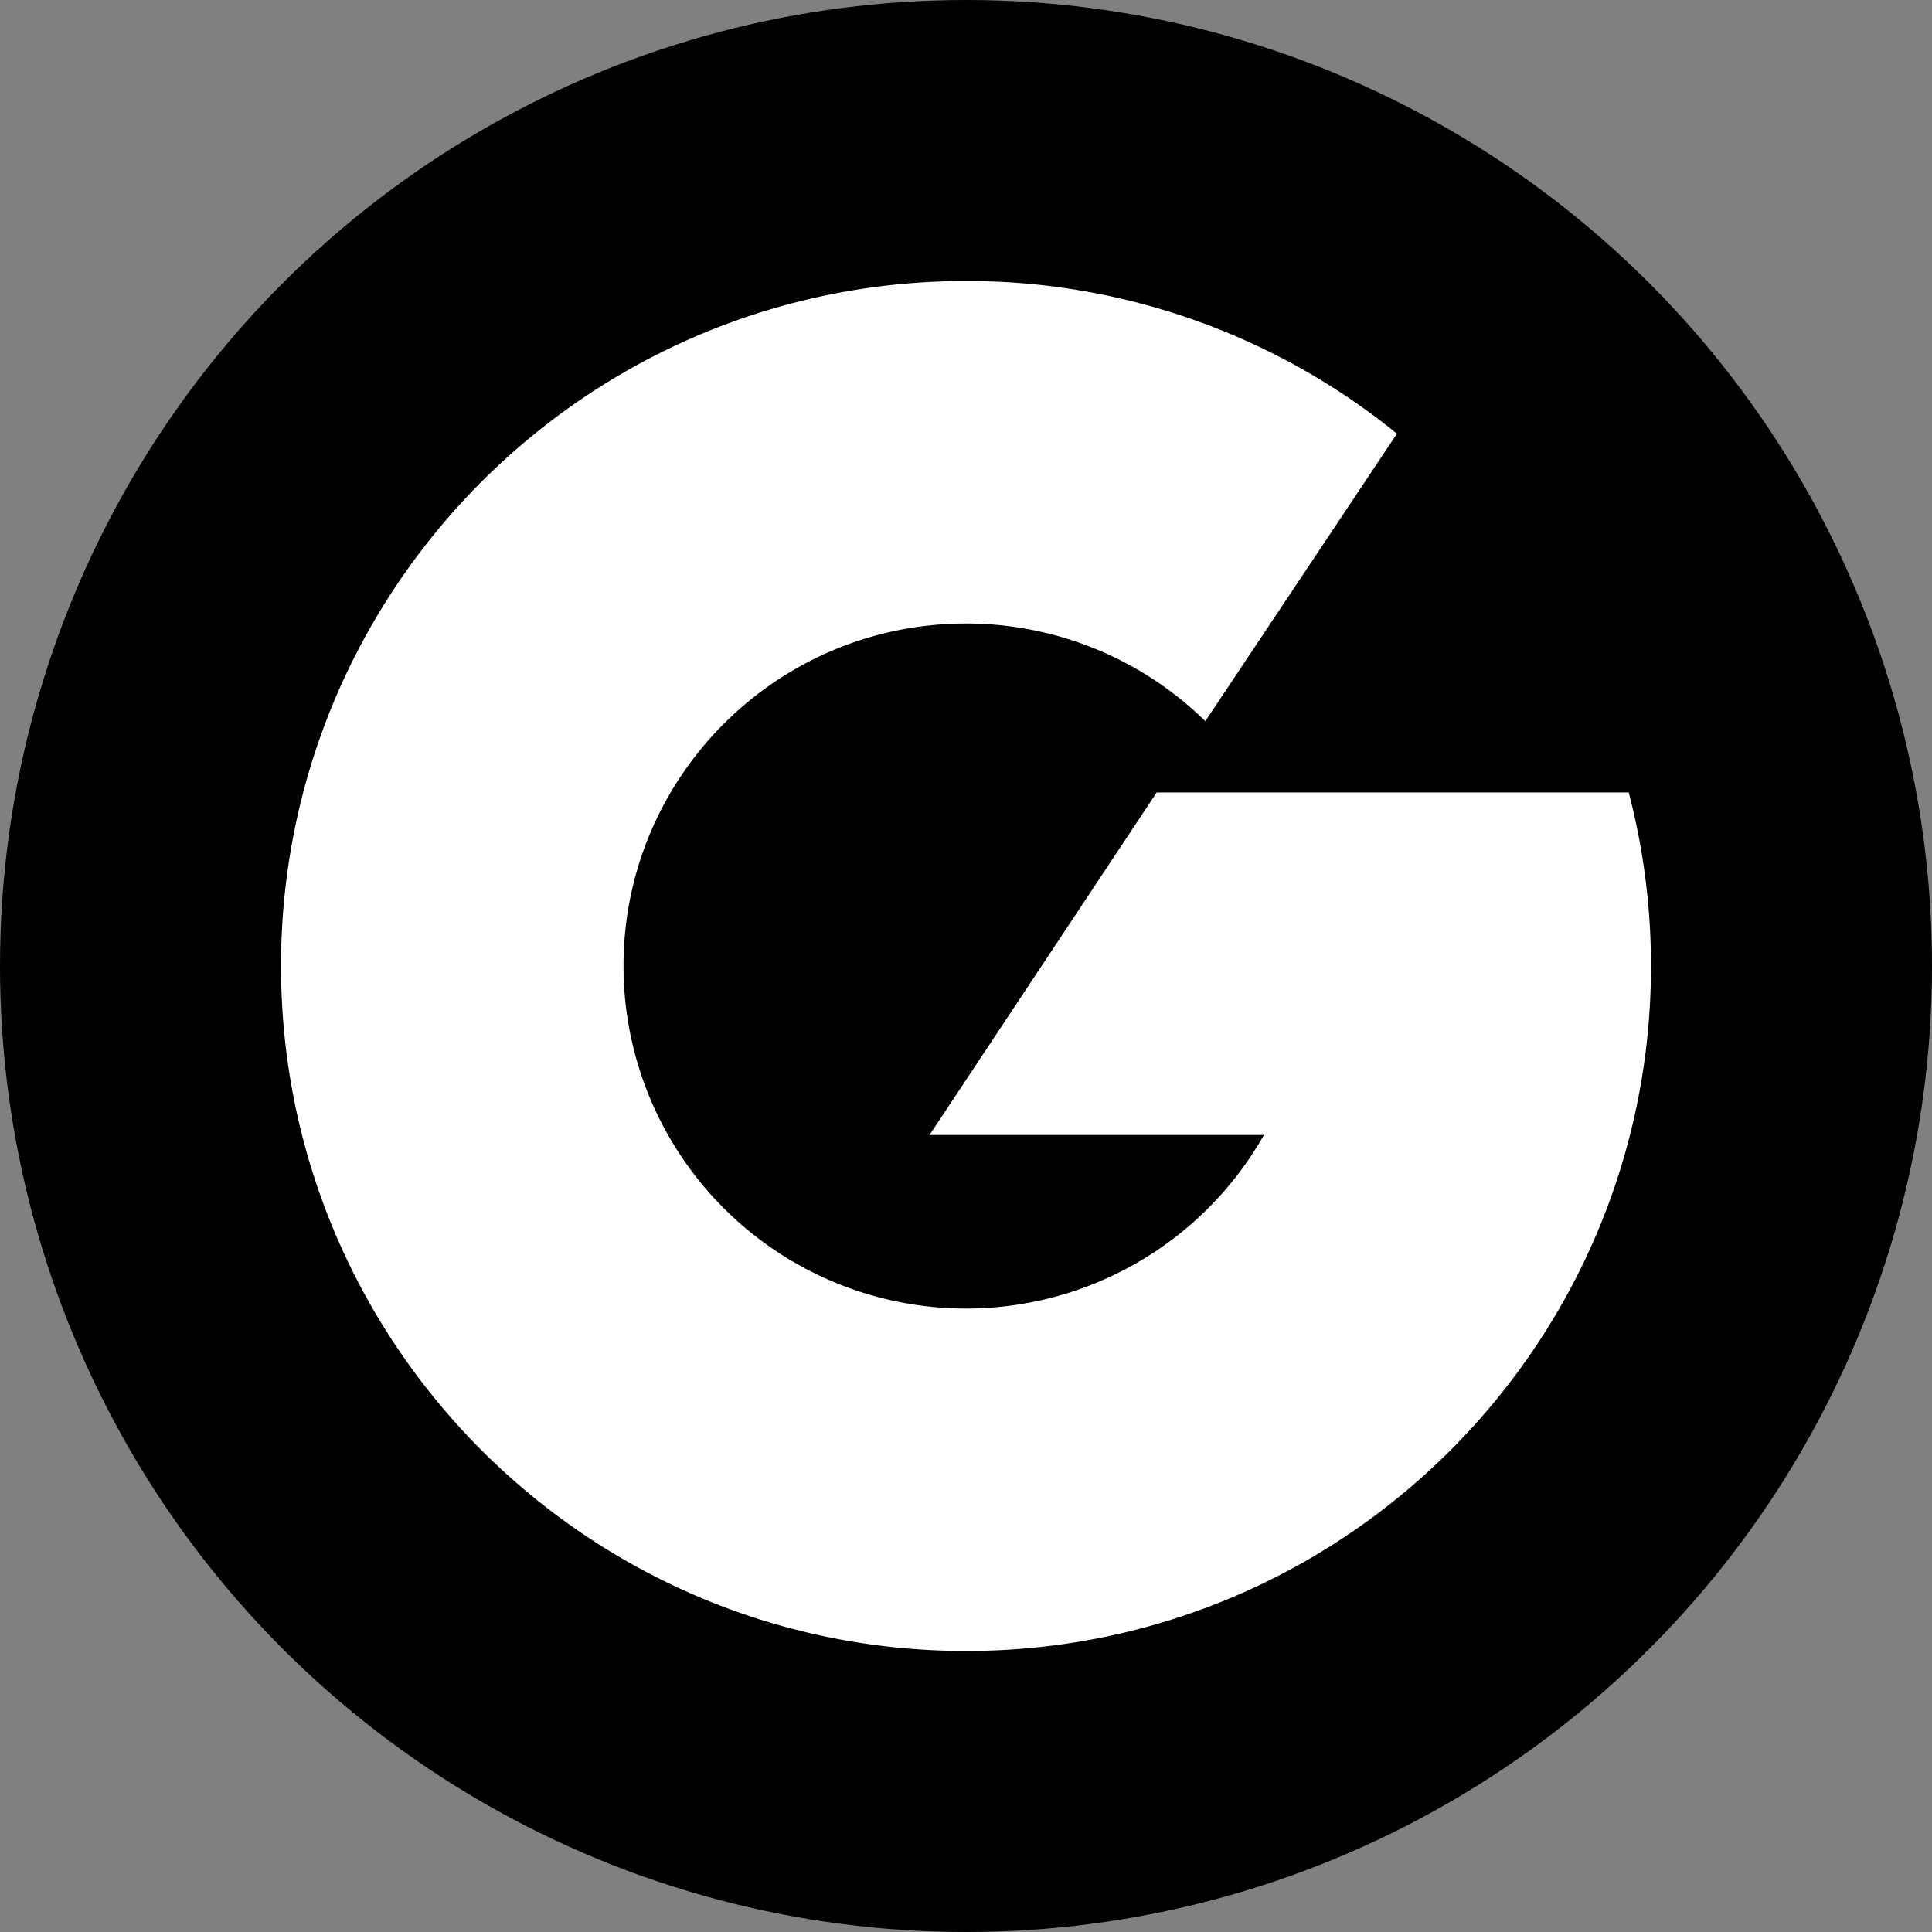 <svg xmlns="http://www.w3.org/2000/svg" width="55" height="55" fill="none"><rect width="100%" height="100%" fill="#808080" stroke="none"/><circle cx="27.5" cy="27.5" r="27.5" fill="#000"/><path fill="#fff" d="m46.35 22.565.001-.005H32.928l-6.466 9.75h9.52A9.75 9.75 0 0 1 17.75 27.5c-.001-5.385 4.364-9.75 9.749-9.75a9.72 9.72 0 0 1 6.814 2.78l5.455-8.183A19.4 19.4 0 0 0 27.5 8C16.73 8 8 16.73 8 27.5S16.73 47 27.5 47 47 38.27 47 27.5a19.5 19.5 0 0 0-.635-4.945z"/></svg>